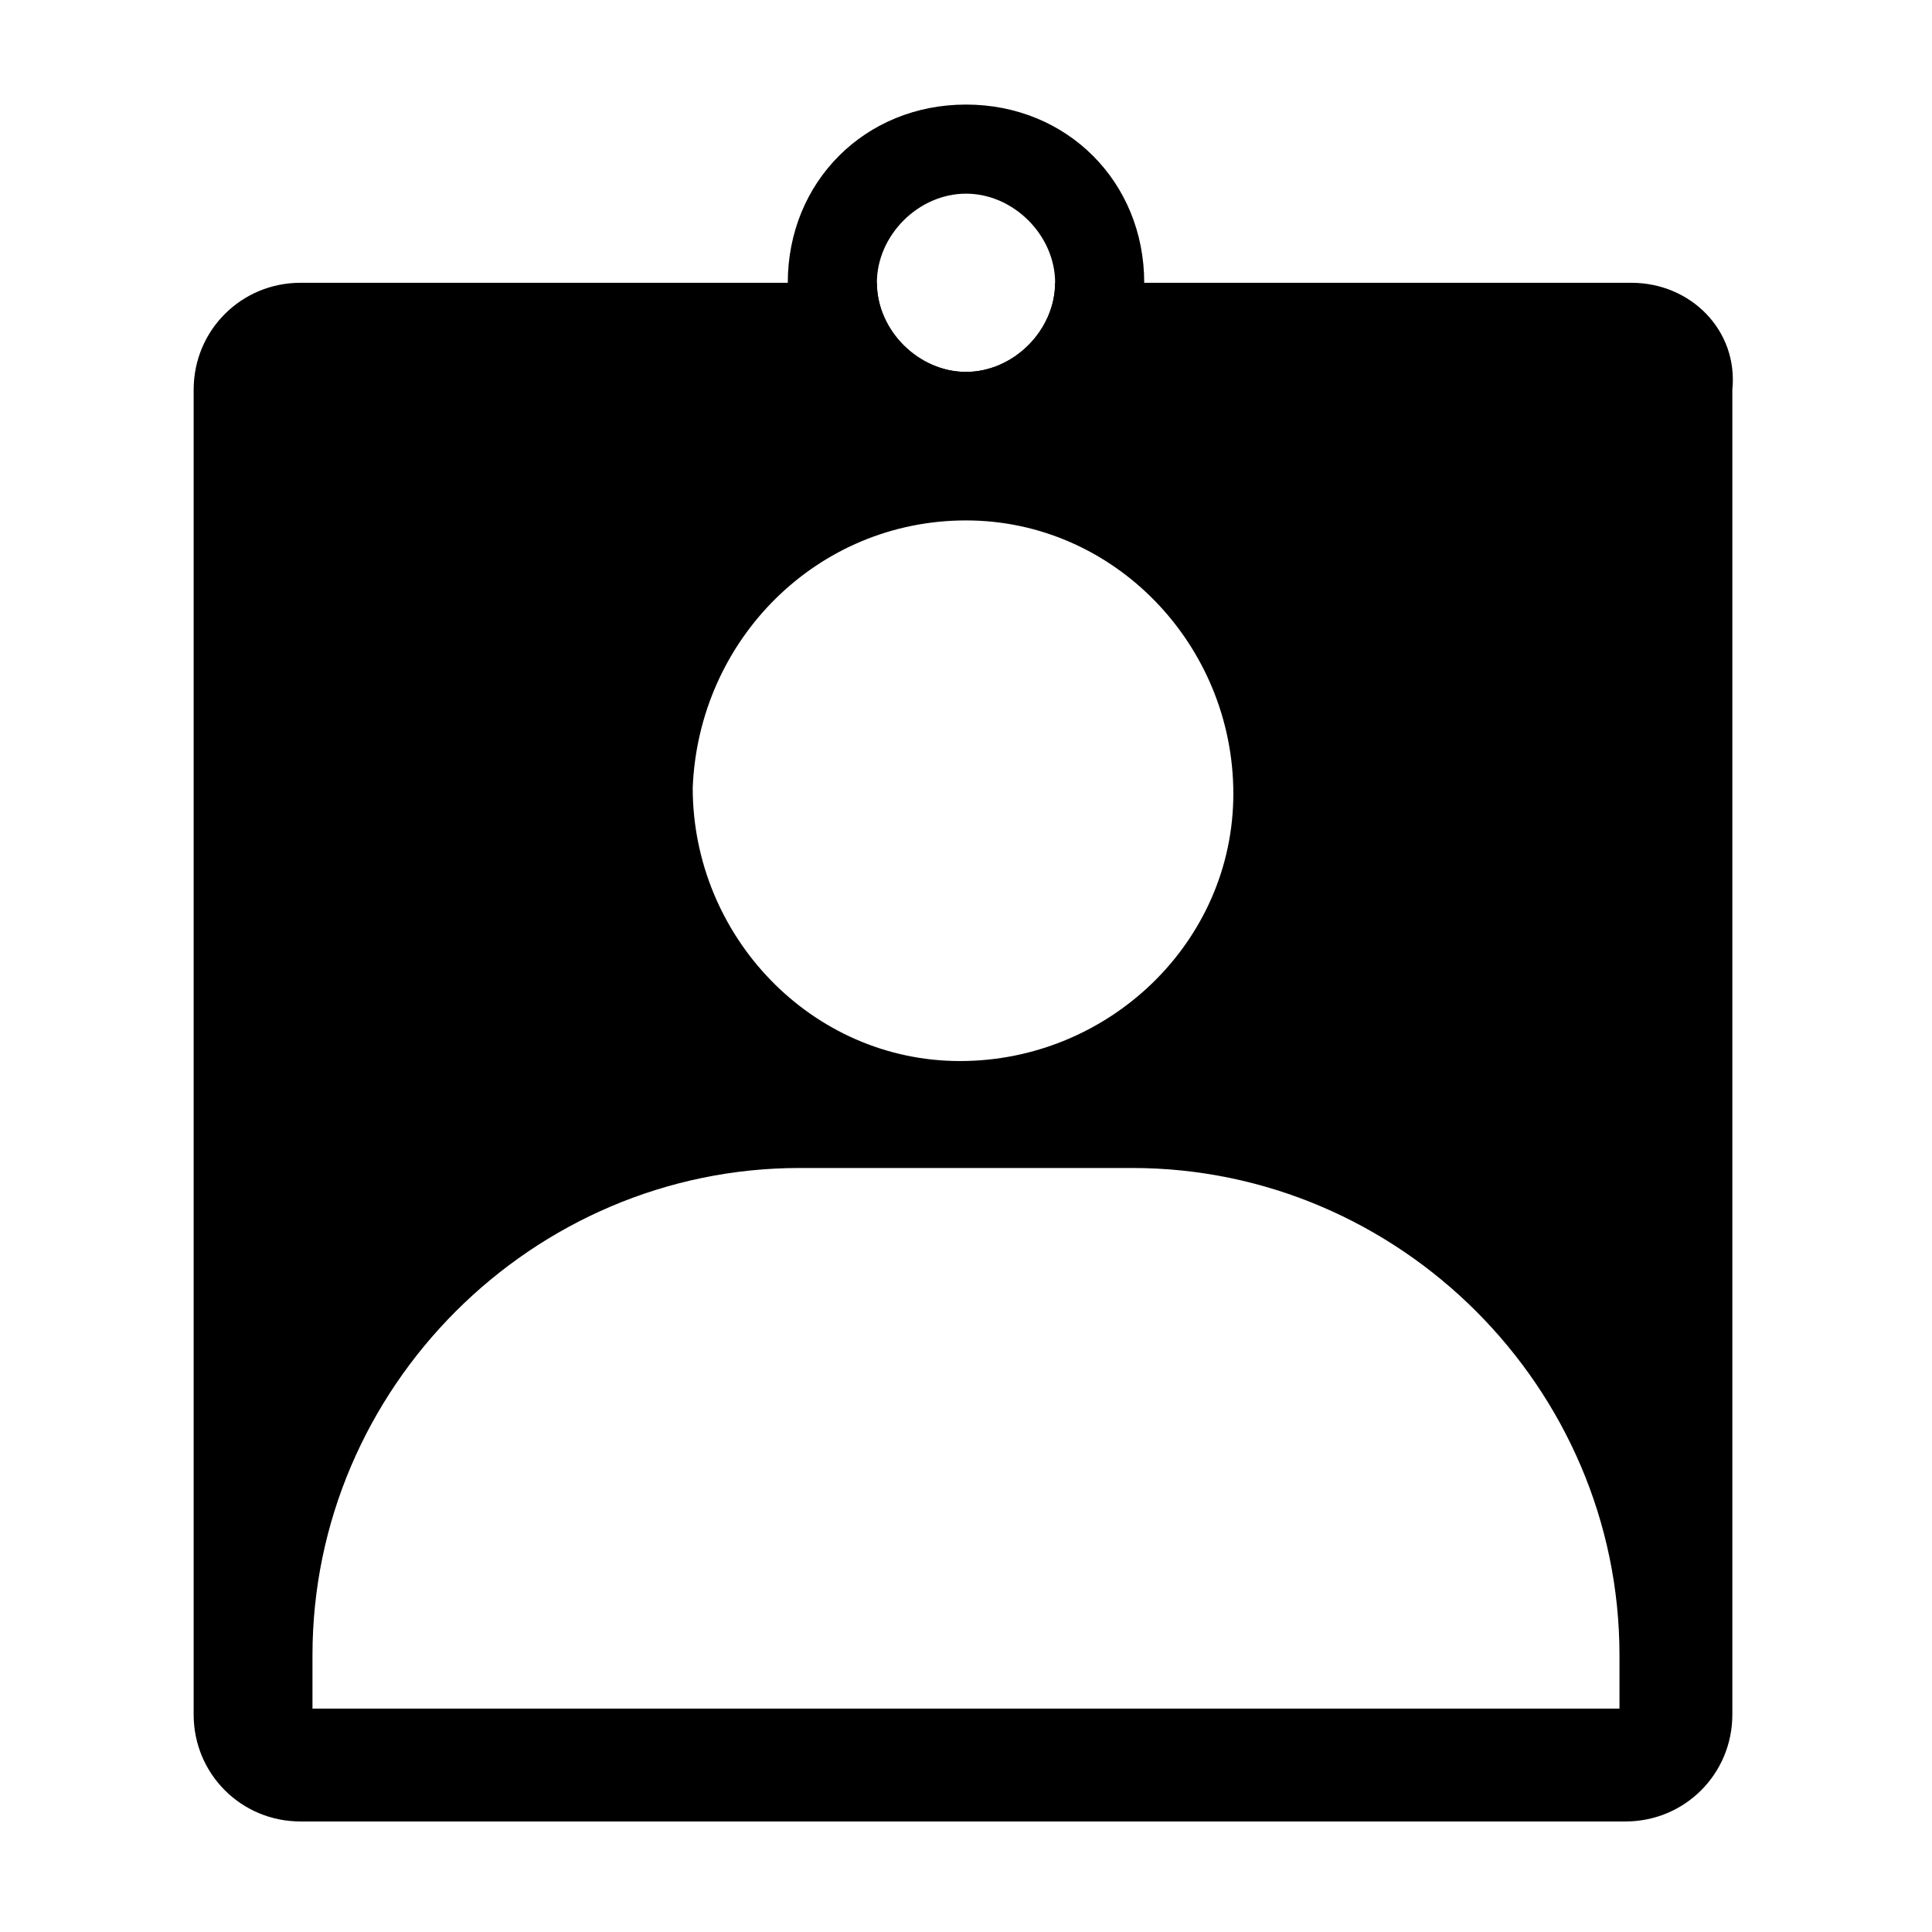 <?xml version="1.0" encoding="UTF-8"?>
<!-- Uploaded to: SVG Repo, www.svgrepo.com, Generator: SVG Repo Mixer Tools -->
<svg fill="#000000" width="800px" height="800px" version="1.1" viewBox="144 144 512 512" xmlns="http://www.w3.org/2000/svg">
 <g>
  <path d="m576.33 218.94h-152.72c0 12.598-11.02 23.617-23.613 23.617s-23.617-11.02-23.617-23.617h-152.72c-15.742 0-28.34 12.598-28.34 28.34v351.09c0 15.742 12.594 28.34 28.34 28.34h351.09c15.742 0 28.34-12.594 28.34-28.34v-351.09c1.574-15.742-11.023-28.34-26.766-28.34zm-176.33 62.977c39.359 0 70.848 33.062 70.848 72.422s-33.062 70.848-72.422 70.848-70.848-33.062-70.848-72.422c1.57-39.359 33.059-70.848 72.422-70.848zm173.18 314.88h-346.37v-14.168c0-70.848 58.254-129.1 129.1-129.1h88.168c70.848 0 129.1 58.254 129.1 129.1z"/>
  <path d="m400 171.71c-26.766 0-47.23 20.469-47.23 47.23 0 26.766 20.469 47.23 47.23 47.23 26.766 0 47.23-20.469 47.23-47.23 0-26.766-20.469-47.23-47.23-47.23zm0 70.848c-12.594 0-23.617-11.02-23.617-23.617 0-12.594 11.02-23.617 23.617-23.617 12.594 0 23.617 11.02 23.617 23.617-0.004 12.598-11.023 23.617-23.617 23.617z"/>
 </g>
</svg>